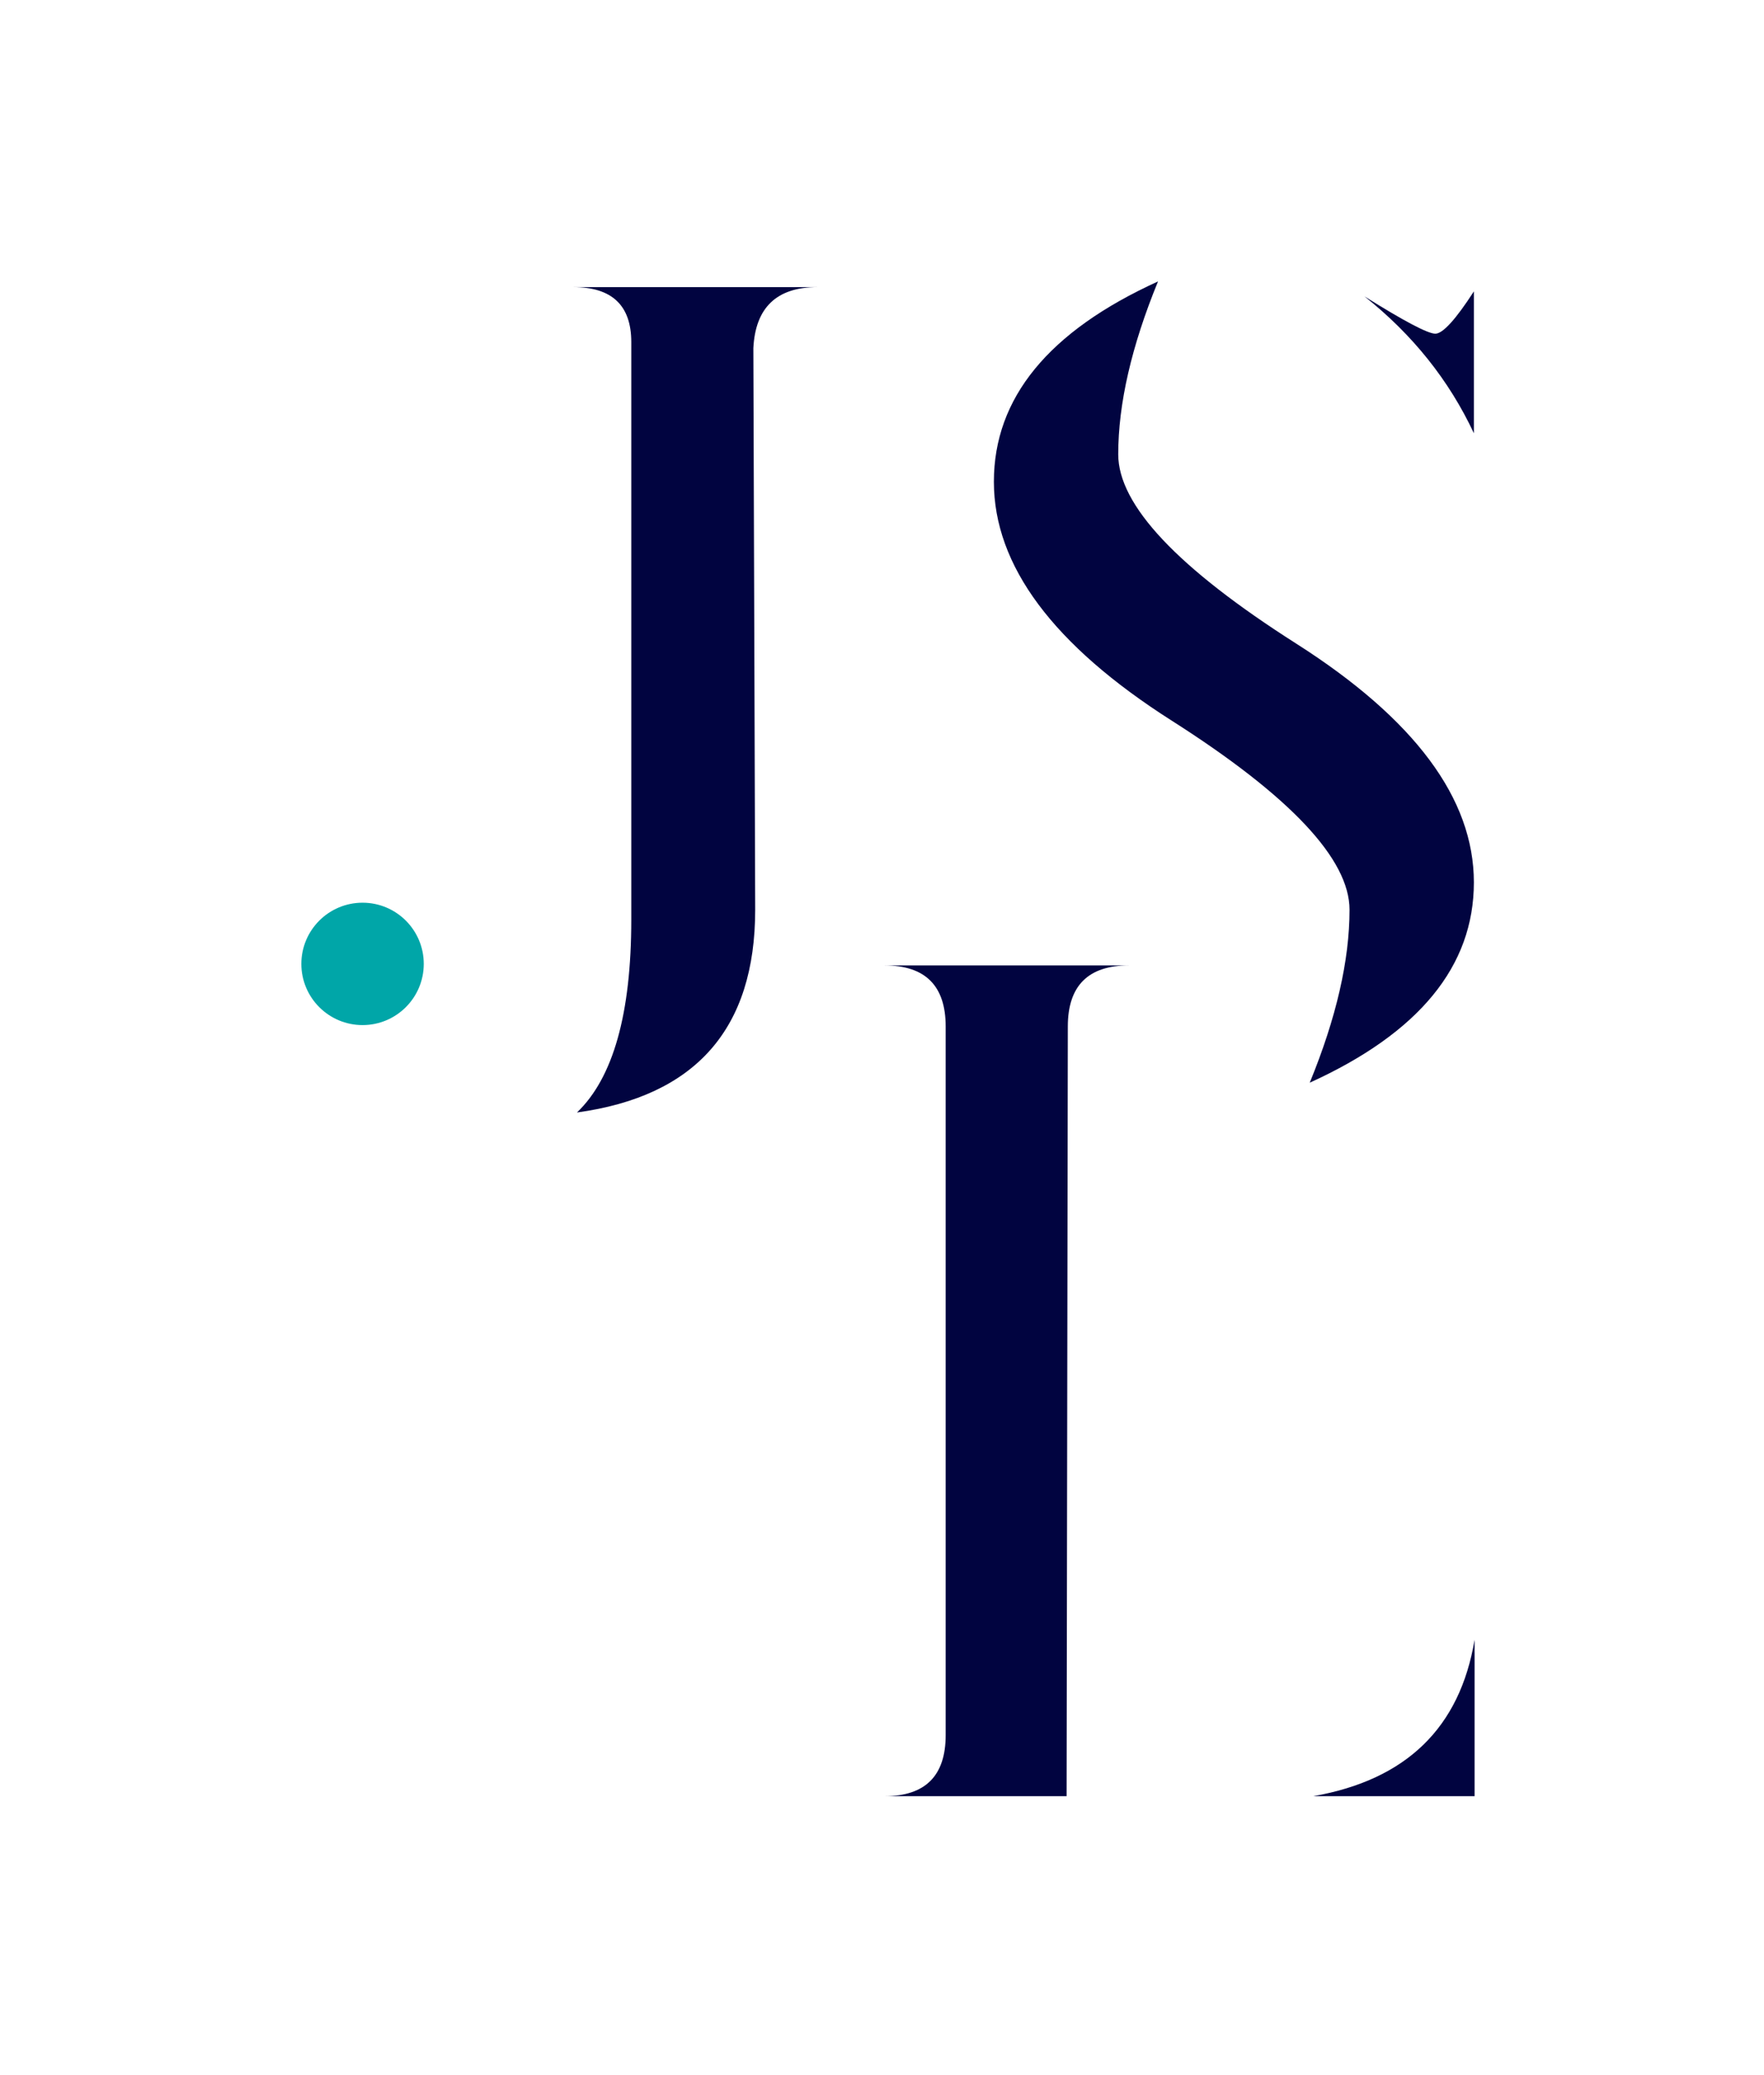 <?xml version="1.0" encoding="UTF-8" standalone="no"?>
<!DOCTYPE svg PUBLIC "-//W3C//DTD SVG 1.1//EN" "http://www.w3.org/Graphics/SVG/1.1/DTD/svg11.dtd">
<svg width="100%" height="100%" viewBox="0 0 340 400" version="1.1" xmlns="http://www.w3.org/2000/svg" xmlns:xlink="http://www.w3.org/1999/xlink" xml:space="preserve" xmlns:serif="http://www.serif.com/" style="fill-rule:evenodd;clip-rule:evenodd;stroke-linejoin:round;stroke-miterlimit:2;">
    <g transform="matrix(1,0,0,1,-2346.02,-625.974)">
        <g id="logo-mark" transform="matrix(0.369,0,0,1.241,-330.513,426.649)">
            <rect x="7254.11" y="160.646" width="921.49" height="322.379" style="fill:none;"/>
            <g transform="matrix(1.433,0,0,1.187,-3304.42,-59.359)">
                <g transform="matrix(0.738,0,0,1.418,7291.52,-14.136)">
                    <path d="M388.18,243.323C406.066,240.131 415.009,234.197 415.009,225.521L415.009,172.227C415.009,168.847 405.463,167.157 386.371,167.157L506.954,167.157C486.857,167.157 476.306,169.035 475.301,172.791L476.206,224.62C476.206,235.586 446.864,241.821 388.18,243.323Z" style="fill:rgb(1,4,64);fill-rule:nonzero;"/>
                </g>
                <g transform="matrix(3.647,0,0,1.309,6111.69,-364.433)">
                    <circle cx="380.629" cy="516.337" r="6.117" style="fill:rgb(0,166,168);"/>
                </g>
                <g transform="matrix(0.768,0,0,1.419,7512.92,74.458)">
                    <path d="M230.749,243.764C250.073,243.764 259.735,241.887 259.735,238.131L259.735,172.79C259.735,169.034 250.073,167.157 230.749,167.157L346.694,167.157C327.37,167.157 317.708,169.034 317.708,172.79L317.128,243.764L230.749,243.764ZM434.233,243.764C478.293,242.262 503.801,237.456 510.757,229.344L510.757,243.764L434.233,243.764Z" style="fill:rgb(1,4,64);fill-rule:nonzero;"/>
                </g>
                <g transform="matrix(0.839,0,0,1.445,7505.17,-22.324)">
                    <path d="M405.158,241.746C416.683,235.887 422.446,230.666 422.446,226.084C422.446,221.503 396.694,215.794 345.19,208.958C293.686,202.123 267.934,194.912 267.934,187.325C267.934,179.739 291.705,173.692 339.247,169.185C327.722,175.044 321.959,180.265 321.959,184.847C321.959,189.429 347.711,195.137 399.215,201.973C450.719,208.808 476.47,216.019 476.47,223.606C476.47,231.192 452.699,237.239 405.158,241.746ZM428.929,170.537C446.216,172.791 456.481,173.917 459.723,173.917C462.964,173.917 468.547,172.64 476.47,170.087L476.47,182.931C465.665,178.124 449.818,173.993 428.929,170.537Z" style="fill:rgb(1,4,64);fill-rule:nonzero;"/>
                </g>
            </g>
        </g>
    </g>
</svg>
